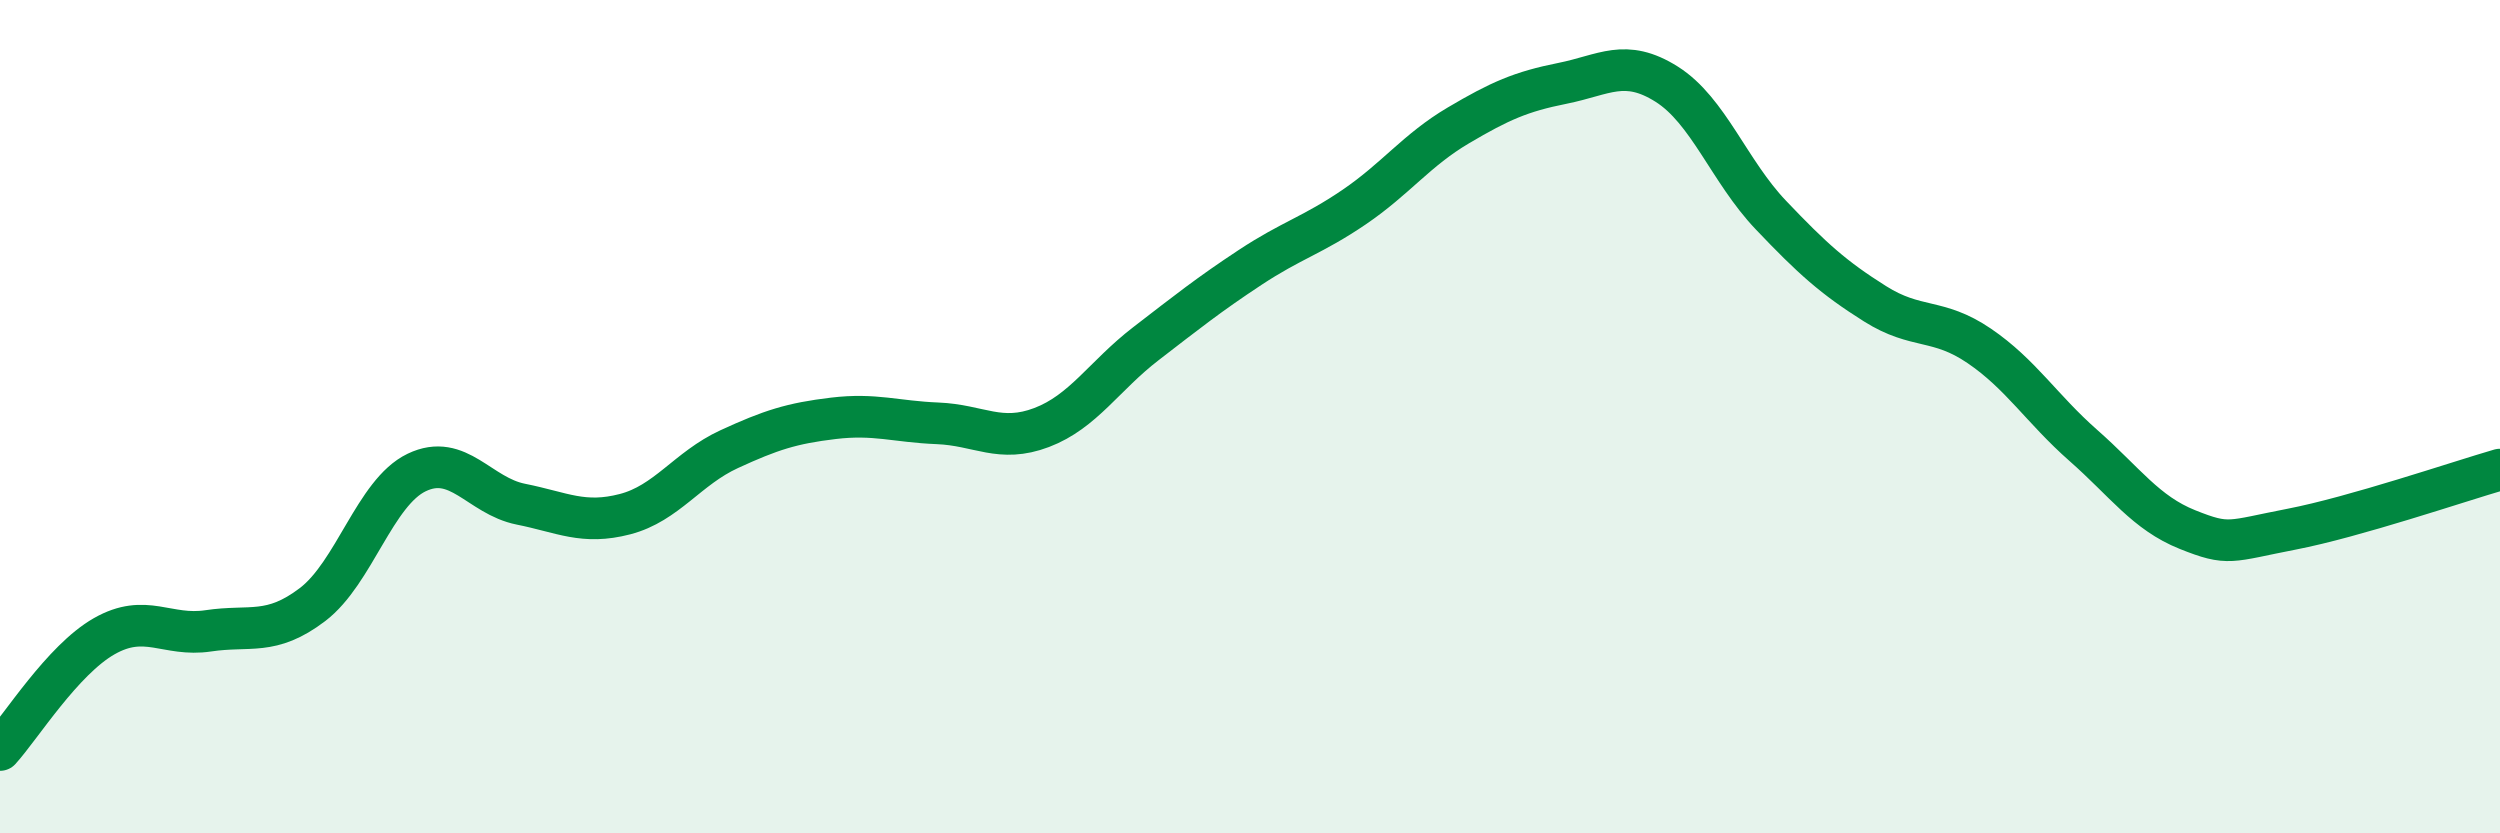 
    <svg width="60" height="20" viewBox="0 0 60 20" xmlns="http://www.w3.org/2000/svg">
      <path
        d="M 0,18 C 0.5,17.45 1.5,15.84 2.5,15.27 C 3.5,14.7 4,15.29 5,15.14 C 6,14.99 6.5,15.27 7.5,14.51 C 8.5,13.75 9,11.82 10,11.34 C 11,10.86 11.5,11.9 12.5,12.1 C 13.5,12.3 14,12.6 15,12.34 C 16,12.08 16.5,11.24 17.5,10.78 C 18.5,10.32 19,10.16 20,10.04 C 21,9.92 21.5,10.12 22.5,10.16 C 23.5,10.2 24,10.64 25,10.26 C 26,9.88 26.5,9.02 27.5,8.25 C 28.5,7.48 29,7.08 30,6.42 C 31,5.76 31.5,5.65 32.5,4.97 C 33.5,4.29 34,3.6 35,3.01 C 36,2.42 36.5,2.2 37.5,2 C 38.5,1.8 39,1.39 40,2.02 C 41,2.65 41.5,4.11 42.5,5.16 C 43.5,6.21 44,6.66 45,7.29 C 46,7.92 46.5,7.62 47.5,8.3 C 48.5,8.98 49,9.81 50,10.69 C 51,11.57 51.5,12.31 52.5,12.71 C 53.5,13.11 53.5,12.99 55,12.7 C 56.5,12.41 59,11.56 60,11.27L60 20L0 20Z"
        fill="#008740"
        opacity="0.1"
        stroke-linecap="round"
        stroke-linejoin="round"
      />
      <path
        d="M 0,18 C 0.5,17.45 1.5,15.84 2.5,15.27 C 3.5,14.7 4,15.29 5,15.14 C 6,14.99 6.5,15.27 7.5,14.51 C 8.5,13.75 9,11.82 10,11.34 C 11,10.86 11.5,11.9 12.5,12.1 C 13.5,12.3 14,12.6 15,12.34 C 16,12.08 16.5,11.24 17.5,10.78 C 18.5,10.32 19,10.16 20,10.04 C 21,9.92 21.5,10.12 22.5,10.16 C 23.5,10.2 24,10.64 25,10.26 C 26,9.88 26.5,9.02 27.5,8.25 C 28.5,7.48 29,7.08 30,6.42 C 31,5.76 31.5,5.65 32.5,4.97 C 33.5,4.29 34,3.6 35,3.01 C 36,2.42 36.5,2.2 37.5,2 C 38.5,1.8 39,1.39 40,2.02 C 41,2.65 41.5,4.11 42.5,5.16 C 43.5,6.21 44,6.66 45,7.29 C 46,7.92 46.5,7.62 47.5,8.3 C 48.5,8.98 49,9.81 50,10.69 C 51,11.57 51.5,12.31 52.5,12.71 C 53.5,13.11 53.5,12.99 55,12.7 C 56.5,12.41 59,11.56 60,11.27"
        stroke="#008740"
        stroke-width="1"
        fill="none"
        stroke-linecap="round"
        stroke-linejoin="round"
      />
    </svg>
  